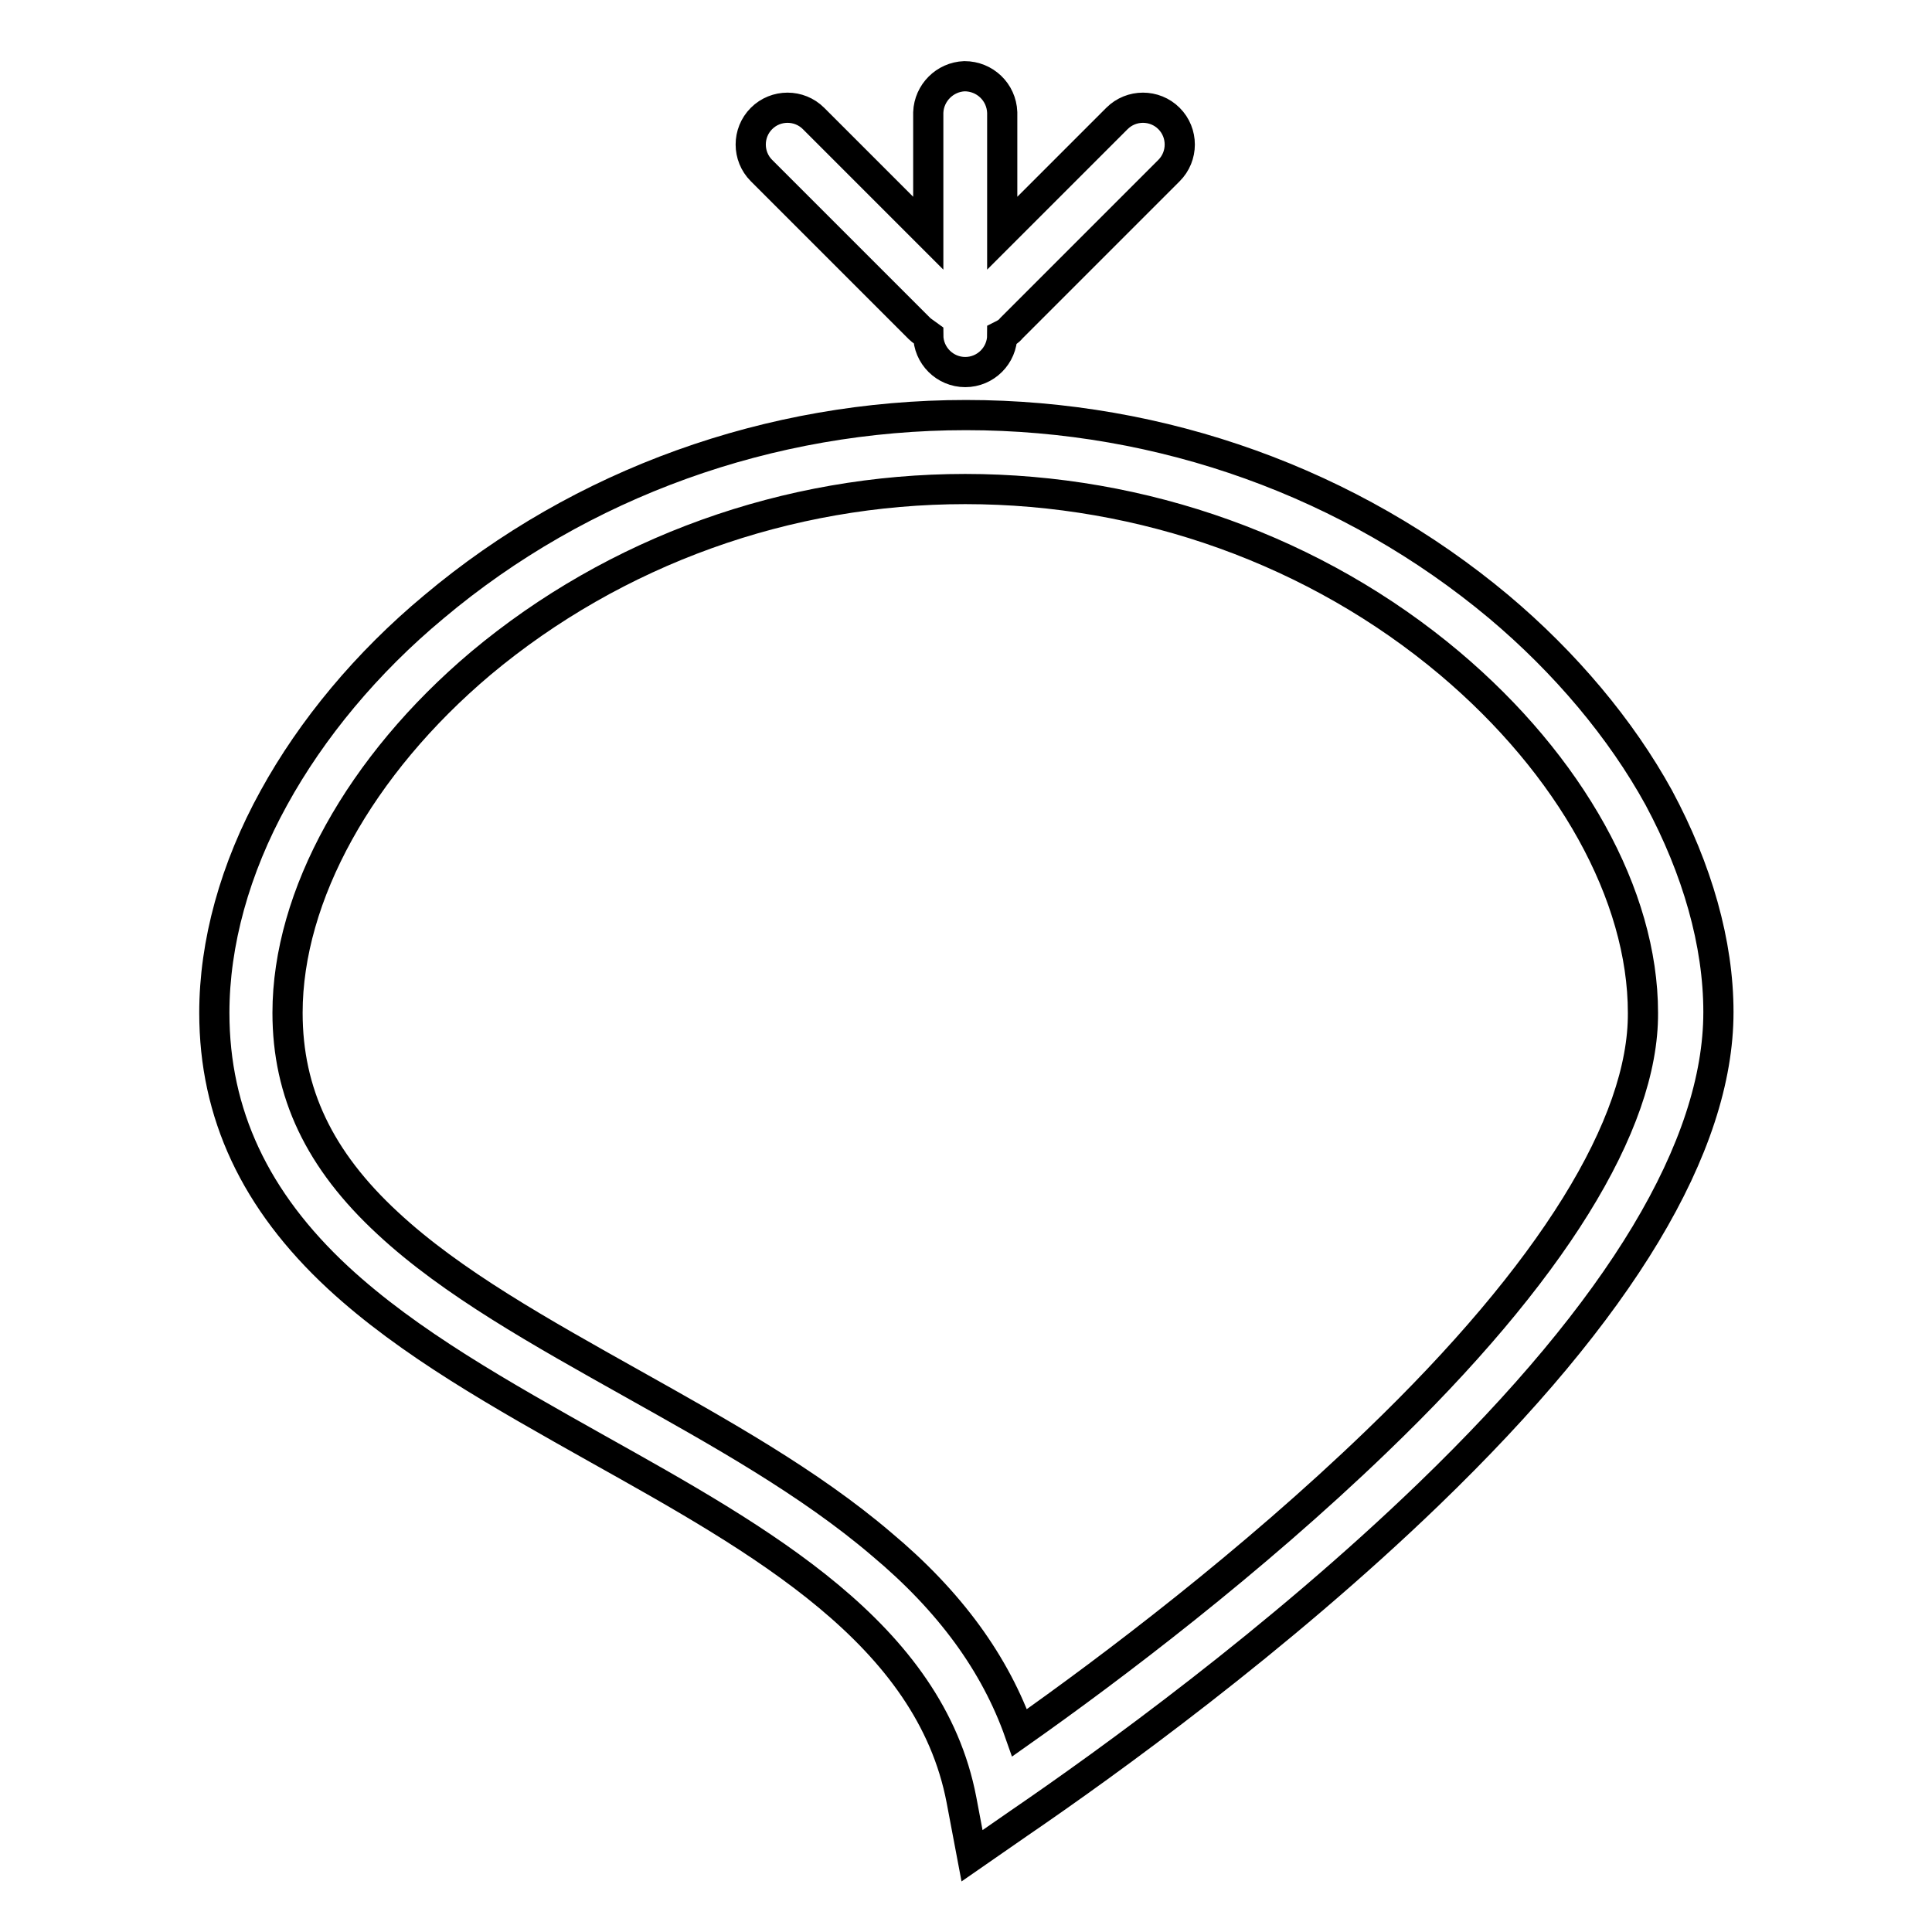 <?xml version="1.0" encoding="utf-8"?>
<!-- Svg Vector Icons : http://www.onlinewebfonts.com/icon -->
<!DOCTYPE svg PUBLIC "-//W3C//DTD SVG 1.1//EN" "http://www.w3.org/Graphics/SVG/1.1/DTD/svg11.dtd">
<svg version="1.1" xmlns="http://www.w3.org/2000/svg" xmlns:xlink="http://www.w3.org/1999/xlink" x="0px" y="0px" viewBox="0 0 256 256" enable-background="new 0 0 256 256" xml:space="preserve">
<g> <path stroke-width="4" fill-opacity="0" stroke="#000000"  d="M121.8,43.5c0.4,0.4,0.8,0.6,1.2,0.9c0,2.7,2.2,4.9,4.9,4.9c2.7,0,4.9-2.2,4.9-4.9c0.4-0.2,0.9-0.5,1.2-0.9 l20.9-20.9c1.9-1.9,1.9-5,0-6.9c-1.9-1.9-5-1.9-6.9,0l-15.2,15.2v-16c-0.1-2.7-2.3-4.8-5-4.8c-2.6,0.1-4.7,2.2-4.8,4.8v16 l-15.2-15.2c-1.9-1.9-5-1.9-6.9,0c-1.9,1.9-1.9,5,0,6.9L121.8,43.5z M219.8,105.7c-5-9.1-12.4-17.9-21.2-25.3C179,64,154,55,128,55 c-26,0-51,9-70.5,25.4c-8.9,7.4-16.2,16.2-21.2,25.3c-5.2,9.4-7.9,19.3-7.9,28.5c0,13.4,5.4,24.9,16.4,35.1 c9.4,8.7,21.6,15.5,34.4,22.7c21.6,12.1,44,24.5,48.2,46.5l1.4,7.4l6.2-4.3c11.7-8,34.3-24.3,54.3-43.6 c25.5-24.6,38.4-46.1,38.4-63.9C227.7,125,224.9,115.2,219.8,105.7L219.8,105.7z M182.4,191c-16.6,16-35.1,30-47.3,38.6 c-3.2-9.1-9.2-17.4-18.3-25c-9.6-8.2-21.5-14.8-32.9-21.2c-12.3-6.9-24-13.4-32.5-21.3c-9.1-8.4-13.3-17.3-13.3-27.9 c0-15.5,9.6-32.8,25.6-46.3c17.8-14.9,40.6-23.1,64.2-23.1c23.6,0,46.5,8.2,64.2,23.1c16,13.5,25.6,30.7,25.6,46.3 C217.8,149,205.6,168.7,182.4,191z"/></g>
</svg>